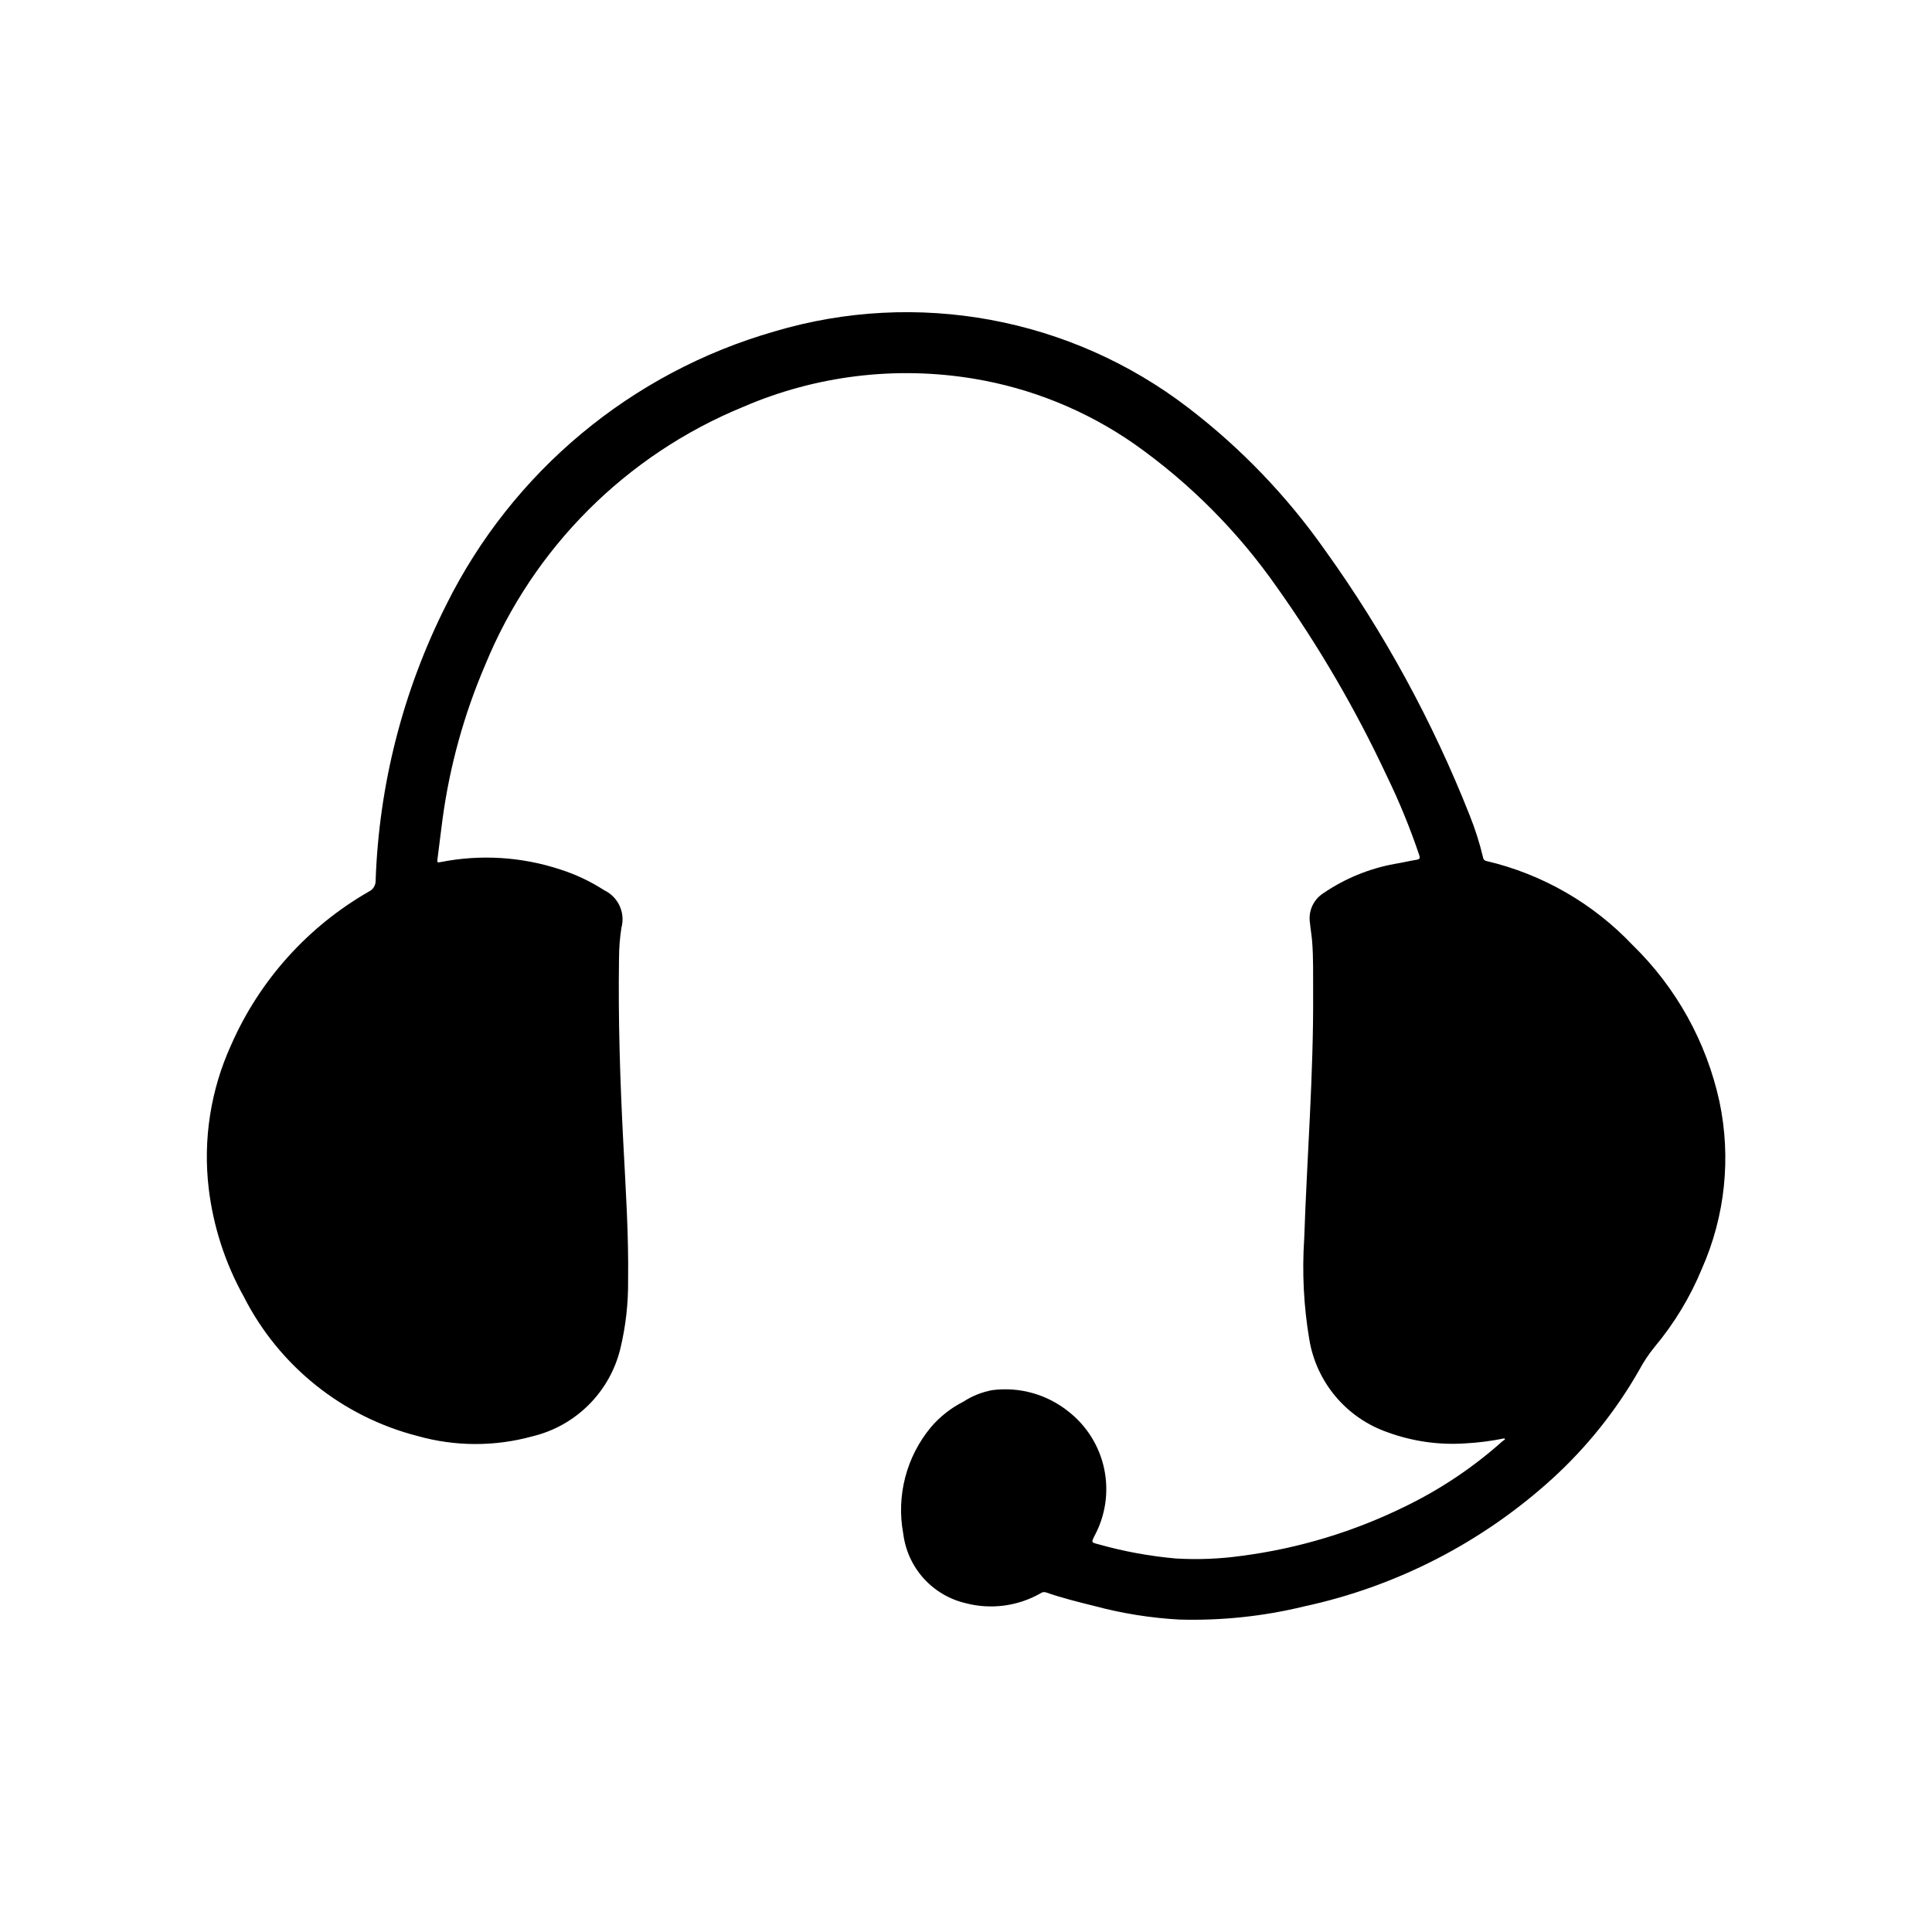 <?xml version="1.0" encoding="UTF-8"?>
<!-- Uploaded to: ICON Repo, www.iconrepo.com, Generator: ICON Repo Mixer Tools -->
<svg fill="#000000" width="800px" height="800px" version="1.1" viewBox="144 144 512 512" xmlns="http://www.w3.org/2000/svg">
 <path d="m576.69 394.49c-10.457-11.07-23.934-18.828-38.754-22.309-0.492-0.07-0.871-0.469-0.914-0.961-0.914-3.824-2.109-7.578-3.574-11.227-9.828-24.867-22.688-48.434-38.281-70.156-10.086-14.344-22.293-27.066-36.211-37.73-31.215-23.973-72.035-31.508-109.75-20.262-37.863 10.863-69.414 37.145-86.938 72.422-11.449 22.711-17.836 47.629-18.719 73.047 0.047 1.246-0.648 2.406-1.773 2.949-16.215 9.293-29.02 23.547-36.523 40.66-5.426 11.891-7.481 25.043-5.945 38.023 1.207 10.07 4.363 19.812 9.297 28.676 9.324 18.367 26.113 31.828 46.066 36.938 9.922 2.797 20.418 2.832 30.355 0.102 5.664-1.348 10.844-4.234 14.973-8.344 4.125-4.109 7.035-9.277 8.406-14.934 1.418-5.902 2.106-11.957 2.047-18.027 0.172-12.305-0.66-24.586-1.289-36.863-0.836-16.176-1.363-32.355-1.117-48.555 0.008-2.707 0.219-5.406 0.637-8.078 1.082-3.977-0.836-8.16-4.559-9.934-3.582-2.32-7.457-4.156-11.516-5.465-10.277-3.414-21.27-4.102-31.891-1.992-0.789 0.18-0.914 0-0.789-0.73 0.473-3.535 0.859-7.086 1.34-10.605 1.902-14.094 5.711-27.863 11.32-40.934 12.715-31.02 37.336-55.645 68.352-68.367 19.199-8.297 40.383-10.895 61.016-7.488 15.332 2.523 29.91 8.441 42.66 17.32 14.699 10.375 27.484 23.223 37.785 37.973 11.156 15.711 20.875 32.391 29.039 49.84 3.332 6.844 6.227 13.891 8.66 21.105 0.27 0.789 0.211 1.117-0.699 1.266-1.938 0.309-3.848 0.789-5.785 1.094-6.797 1.238-13.254 3.891-18.949 7.793-2.633 1.695-4.008 4.785-3.512 7.875 0.156 1.621 0.441 3.242 0.574 4.871 0.355 4.504 0.227 9.012 0.262 13.523 0.133 21.781-1.629 43.5-2.363 65.25-0.59 8.926-0.141 17.887 1.348 26.703 0.926 5.602 3.348 10.848 7.012 15.184 3.664 4.336 8.434 7.602 13.801 9.449 6.523 2.383 13.473 3.379 20.402 2.93 3.519-0.184 7.016-0.629 10.465-1.34l0.203 0.277v-0.004c-0.238 0.152-0.469 0.316-0.691 0.488-7.719 6.898-16.352 12.691-25.656 17.219-13.723 6.769-28.469 11.223-43.641 13.184-5.691 0.785-11.445 1.012-17.18 0.68-6.977-0.609-13.883-1.875-20.625-3.781-1.875-0.48-1.867-0.488-1.023-2.203h0.004c2.926-5.422 3.84-11.707 2.582-17.738-1.258-6.031-4.613-11.426-9.465-15.223-5.672-4.555-12.953-6.609-20.168-5.684-2.742 0.5-5.356 1.543-7.691 3.062-3.262 1.652-6.172 3.934-8.555 6.707-6.566 7.875-9.266 18.266-7.371 28.34 0.555 4.383 2.434 8.488 5.387 11.773 2.957 3.281 6.848 5.578 11.145 6.582 6.668 1.742 13.75 0.82 19.754-2.562 0.41-0.336 0.957-0.453 1.473-0.316 4.219 1.473 8.551 2.551 12.879 3.621h-0.004c7.363 1.973 14.906 3.18 22.516 3.598 11.125 0.32 22.246-0.848 33.062-3.481 24.523-5.293 47.215-16.973 65.777-33.848 9.133-8.324 16.902-18.031 23.02-28.766 1.164-2.168 2.527-4.223 4.078-6.133 5.242-6.262 9.492-13.293 12.594-20.844 6.137-13.902 7.746-29.383 4.598-44.25-3.438-15.746-11.422-30.137-22.961-41.391z"/>
</svg>